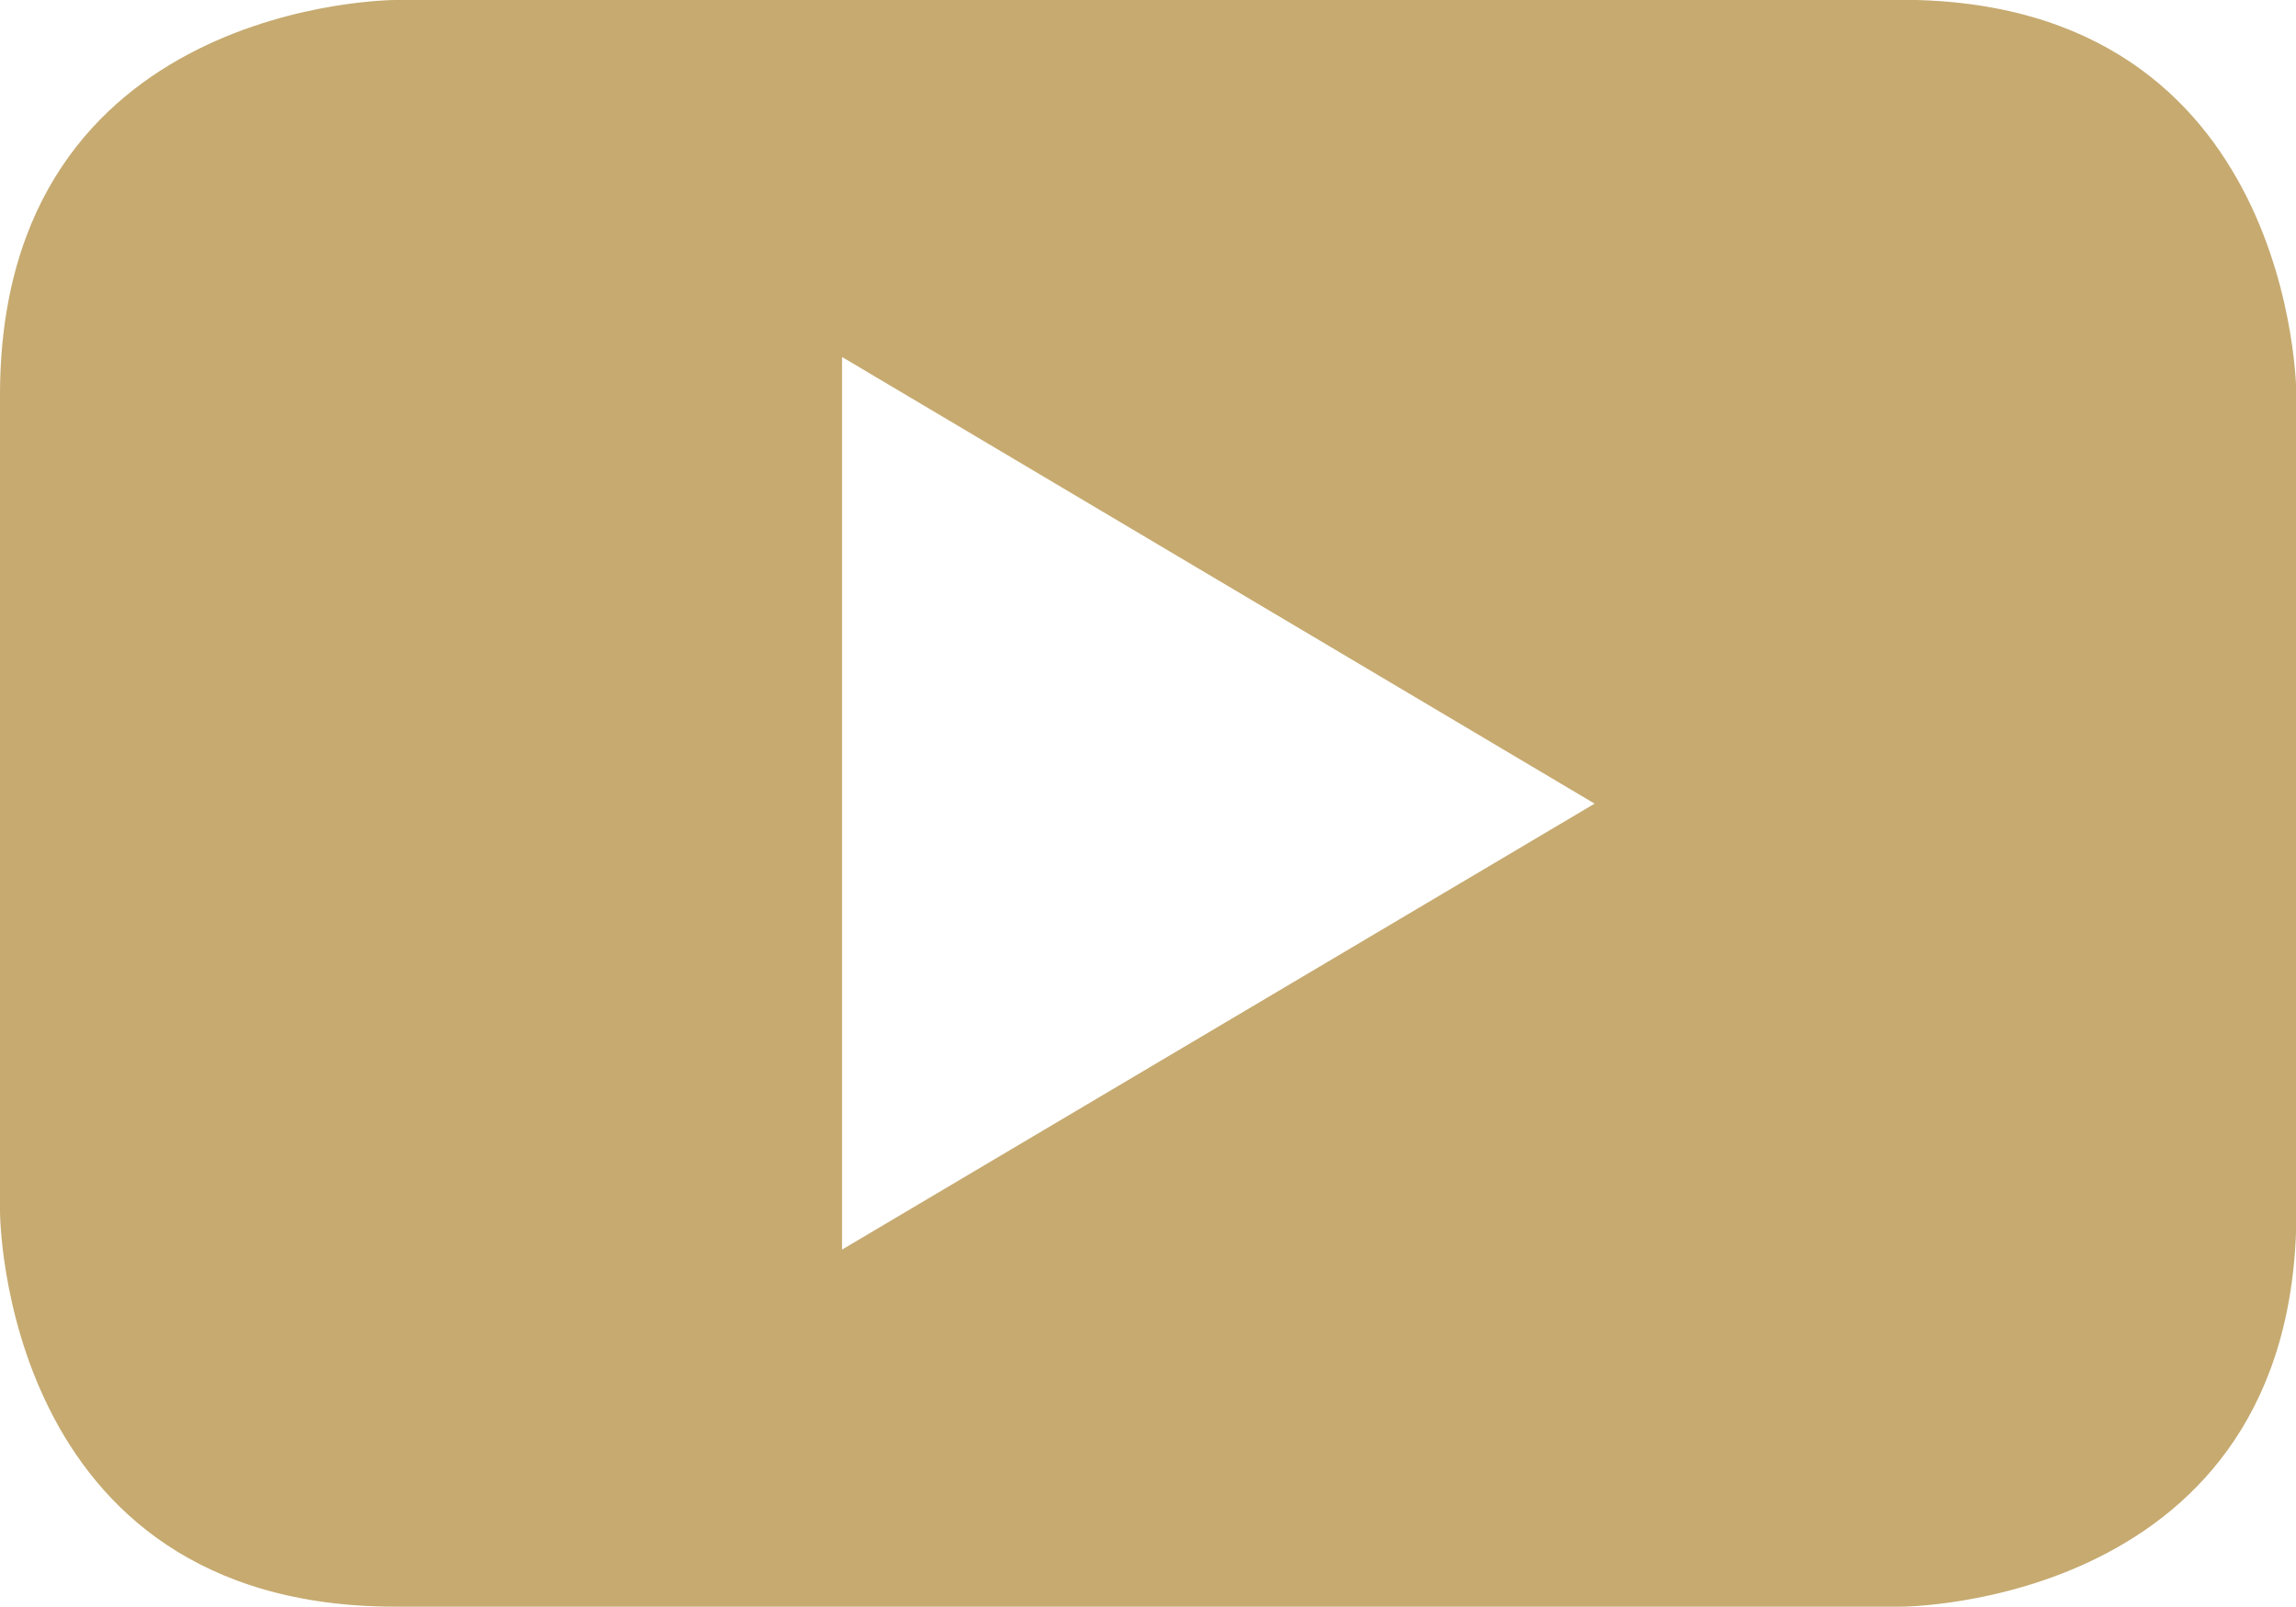 <svg xmlns="http://www.w3.org/2000/svg" width="22.476" height="15.73" viewBox="0 0 22.476 15.73">
  <path id="icon_youtube" d="M247.5,3.132H232.76s-3.87,0-3.87,3.87v7.99s0,3.87,3.87,3.87H247.5s3.87,0,3.87-3.87V7s0-3.87-3.87-3.87M237.133,15.366V6.627L244.5,11Z" transform="translate(-228.89 -3.132)" fill="#C6AA70"/>
</svg>

